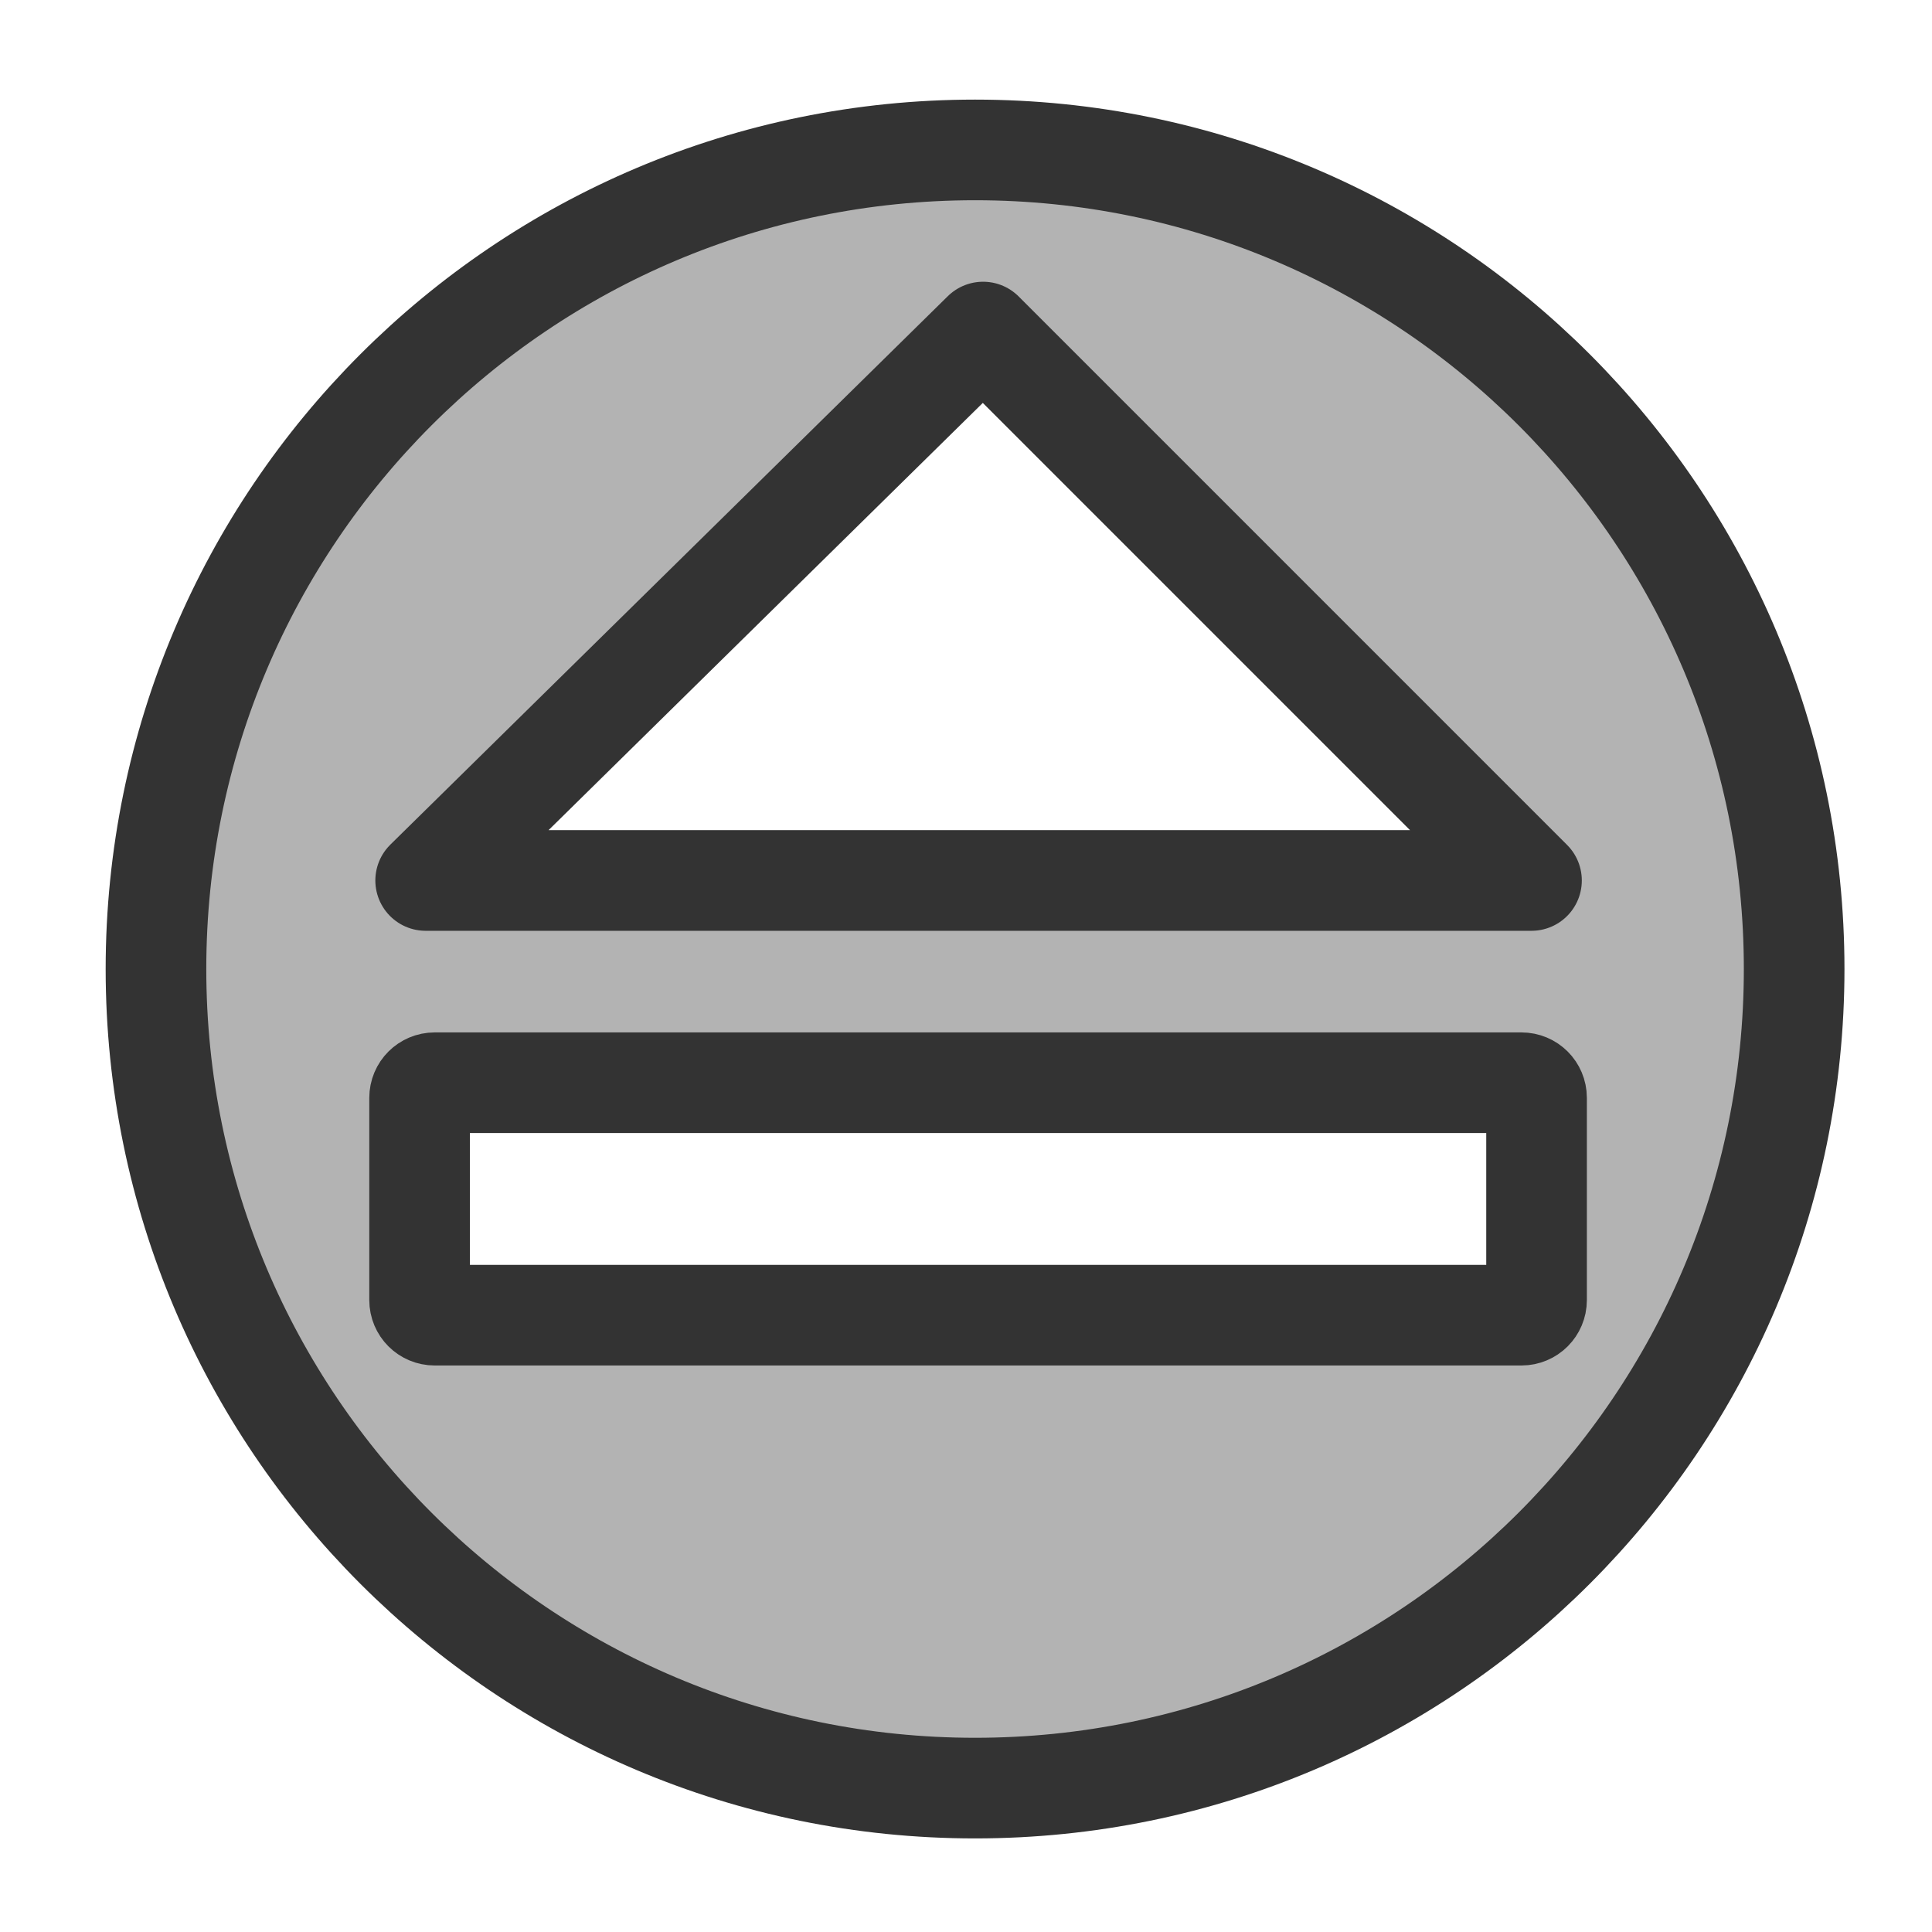 <?xml version="1.0" encoding="UTF-8" standalone="no"?>
<!-- Created with Inkscape (http://www.inkscape.org/) -->
<svg
    xmlns:inkscape="http://www.inkscape.org/namespaces/inkscape"
    xmlns:rdf="http://www.w3.org/1999/02/22-rdf-syntax-ns#"
    xmlns="http://www.w3.org/2000/svg"
    xmlns:sodipodi="http://sodipodi.sourceforge.net/DTD/sodipodi-0.dtd"
    xmlns:cc="http://web.resource.org/cc/"
    xmlns:xlink="http://www.w3.org/1999/xlink"
    xmlns:dc="http://purl.org/dc/elements/1.1/"
    xmlns:svg="http://www.w3.org/2000/svg"
    xmlns:ns1="http://sozi.baierouge.fr"
    id="svg1"
    sodipodi:docname="player_eject.svg"
    viewBox="0 0 60 60"
    sodipodi:version="0.32"
    version="1.0"
    y="0"
    x="0"
    inkscape:version="0.38.1"
    sodipodi:docbase="/home/danny/flat/scalable/actions"
  >
  <sodipodi:namedview
      id="base"
      bordercolor="#666666"
      inkscape:pageshadow="2"
      inkscape:window-width="1016"
      pagecolor="#ffffff"
      inkscape:zoom="0.61399264"
      inkscape:window-x="0"
      borderopacity="1.0"
      inkscape:cx="45.283957"
      inkscape:cy="25.599783"
      inkscape:window-y="0"
      inkscape:window-height="693"
      inkscape:pageopacity="0.0"
  />
  <path
      id="path945"
      style="stroke-linejoin:round;fill-rule:evenodd;stroke:#333333;stroke-linecap:round;stroke-width:3.125;fill:#b3b3b3"
      d="m30.281 4.656c-14.047 0-25.437 11.39-25.437 25.438-0 14.047 11.39 25.437 25.437 25.437 14.048 0 25.438-11.39 25.438-25.437 0-14.048-11.39-25.438-25.438-25.438zm0.25 5.656l17.031 17.032h-34.343l17.312-17.032zm-17.031 23.313h33.75c0.26 0 0.469 0.209 0.469 0.469v6.281c0 0.26-0.209 0.469-0.469 0.469h-33.75c-0.26 0-0.469-0.209-0.469-0.469v-6.281c0-0.26 0.209-0.469 0.469-0.469z"
  />
</svg
>
